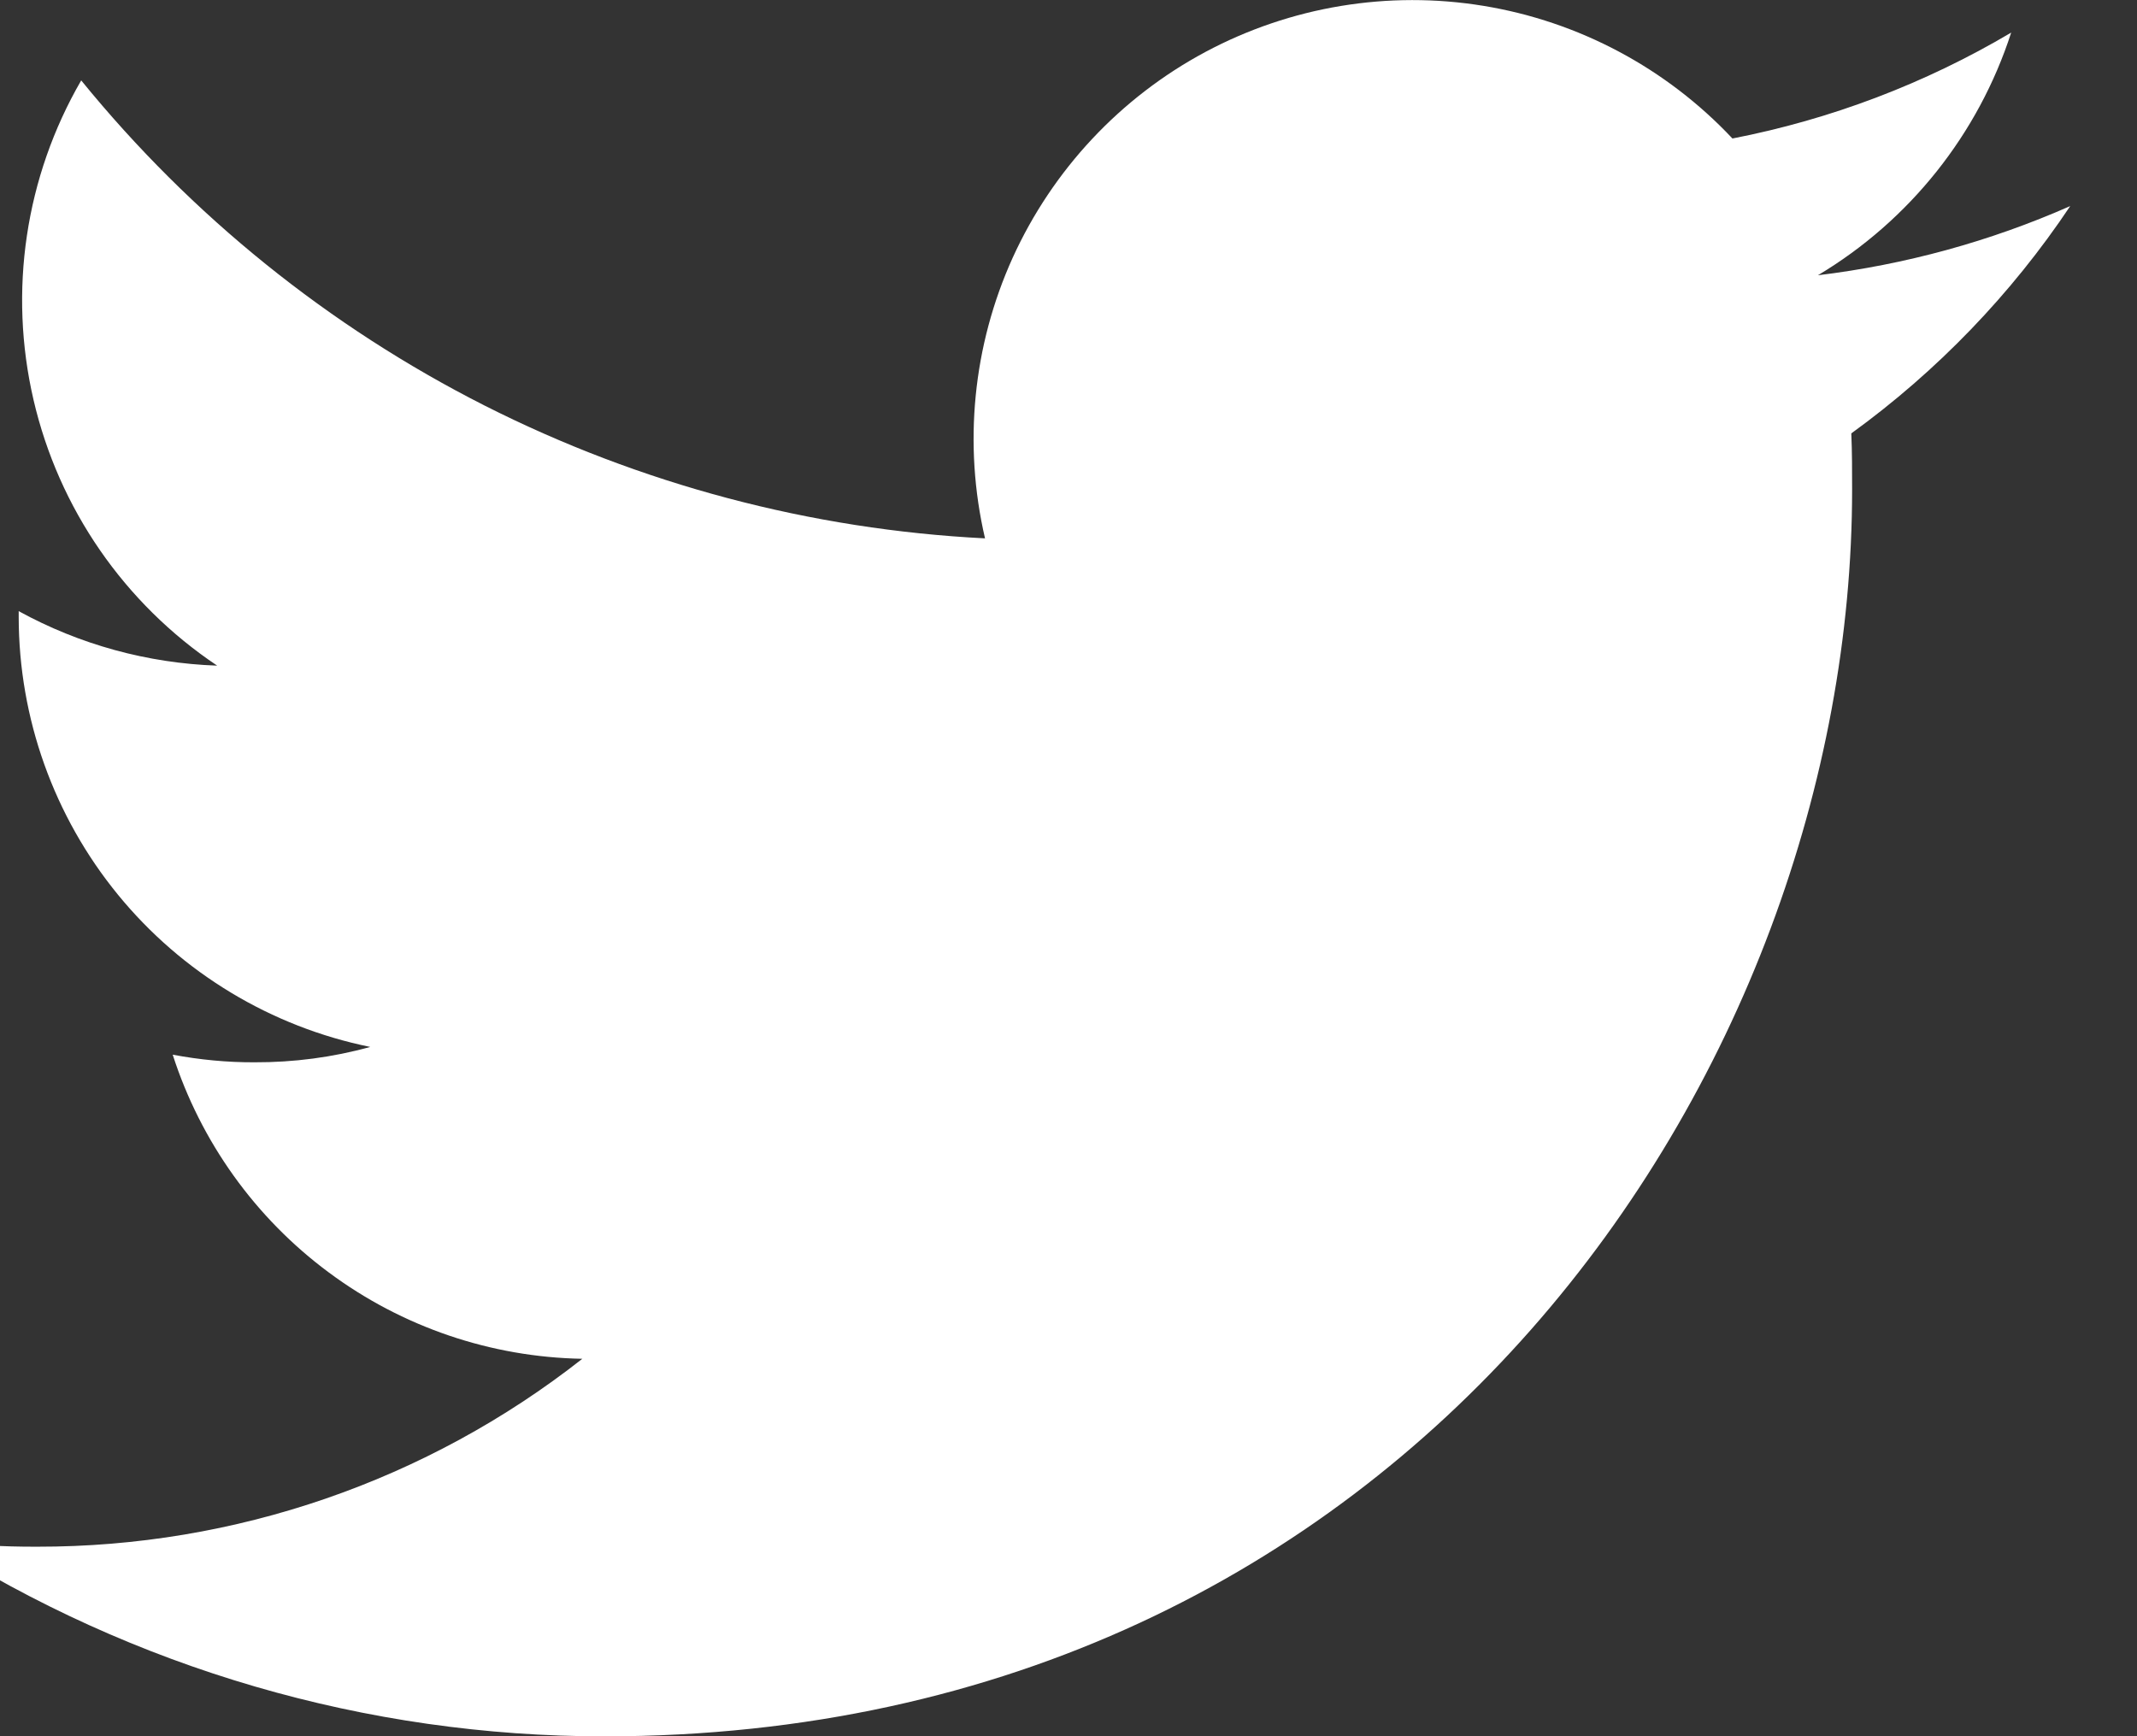 <svg width="16" height="13" viewBox="0 0 16 13" fill="none" xmlns="http://www.w3.org/2000/svg">
<rect x="0" y="0" width="16" height="13" fill="#333333" stroke="none"/>
<path d="M4.526 13.001C10.564 13.001 13.867 7.998 13.867 3.667C13.867 3.527 13.867 3.385 13.861 3.245C14.504 2.779 15.059 2.203 15.5 1.543C14.899 1.808 14.263 1.982 13.611 2.061C14.297 1.651 14.812 1.005 15.058 0.244C14.413 0.626 13.707 0.894 12.971 1.037C12.476 0.51 11.821 0.161 11.108 0.044C10.395 -0.073 9.663 0.048 9.025 0.389C8.388 0.73 7.881 1.272 7.582 1.93C7.284 2.588 7.211 3.327 7.375 4.031C6.07 3.965 4.793 3.626 3.627 3.036C2.461 2.445 1.433 1.616 0.608 0.602C0.189 1.325 0.062 2.18 0.251 2.994C0.44 3.808 0.931 4.519 1.626 4.984C1.106 4.966 0.597 4.827 0.14 4.576V4.621C0.141 5.378 0.403 6.112 0.883 6.699C1.362 7.285 2.03 7.688 2.772 7.839C2.49 7.917 2.199 7.955 1.907 7.954C1.701 7.955 1.495 7.935 1.293 7.897C1.503 8.549 1.911 9.119 2.461 9.527C3.011 9.936 3.675 10.162 4.36 10.174C3.197 11.088 1.759 11.583 0.28 11.581C0.019 11.582 -0.241 11.567 -0.5 11.536C1.002 12.493 2.745 13.002 4.526 13.001Z" fill="white"/>
</svg>
